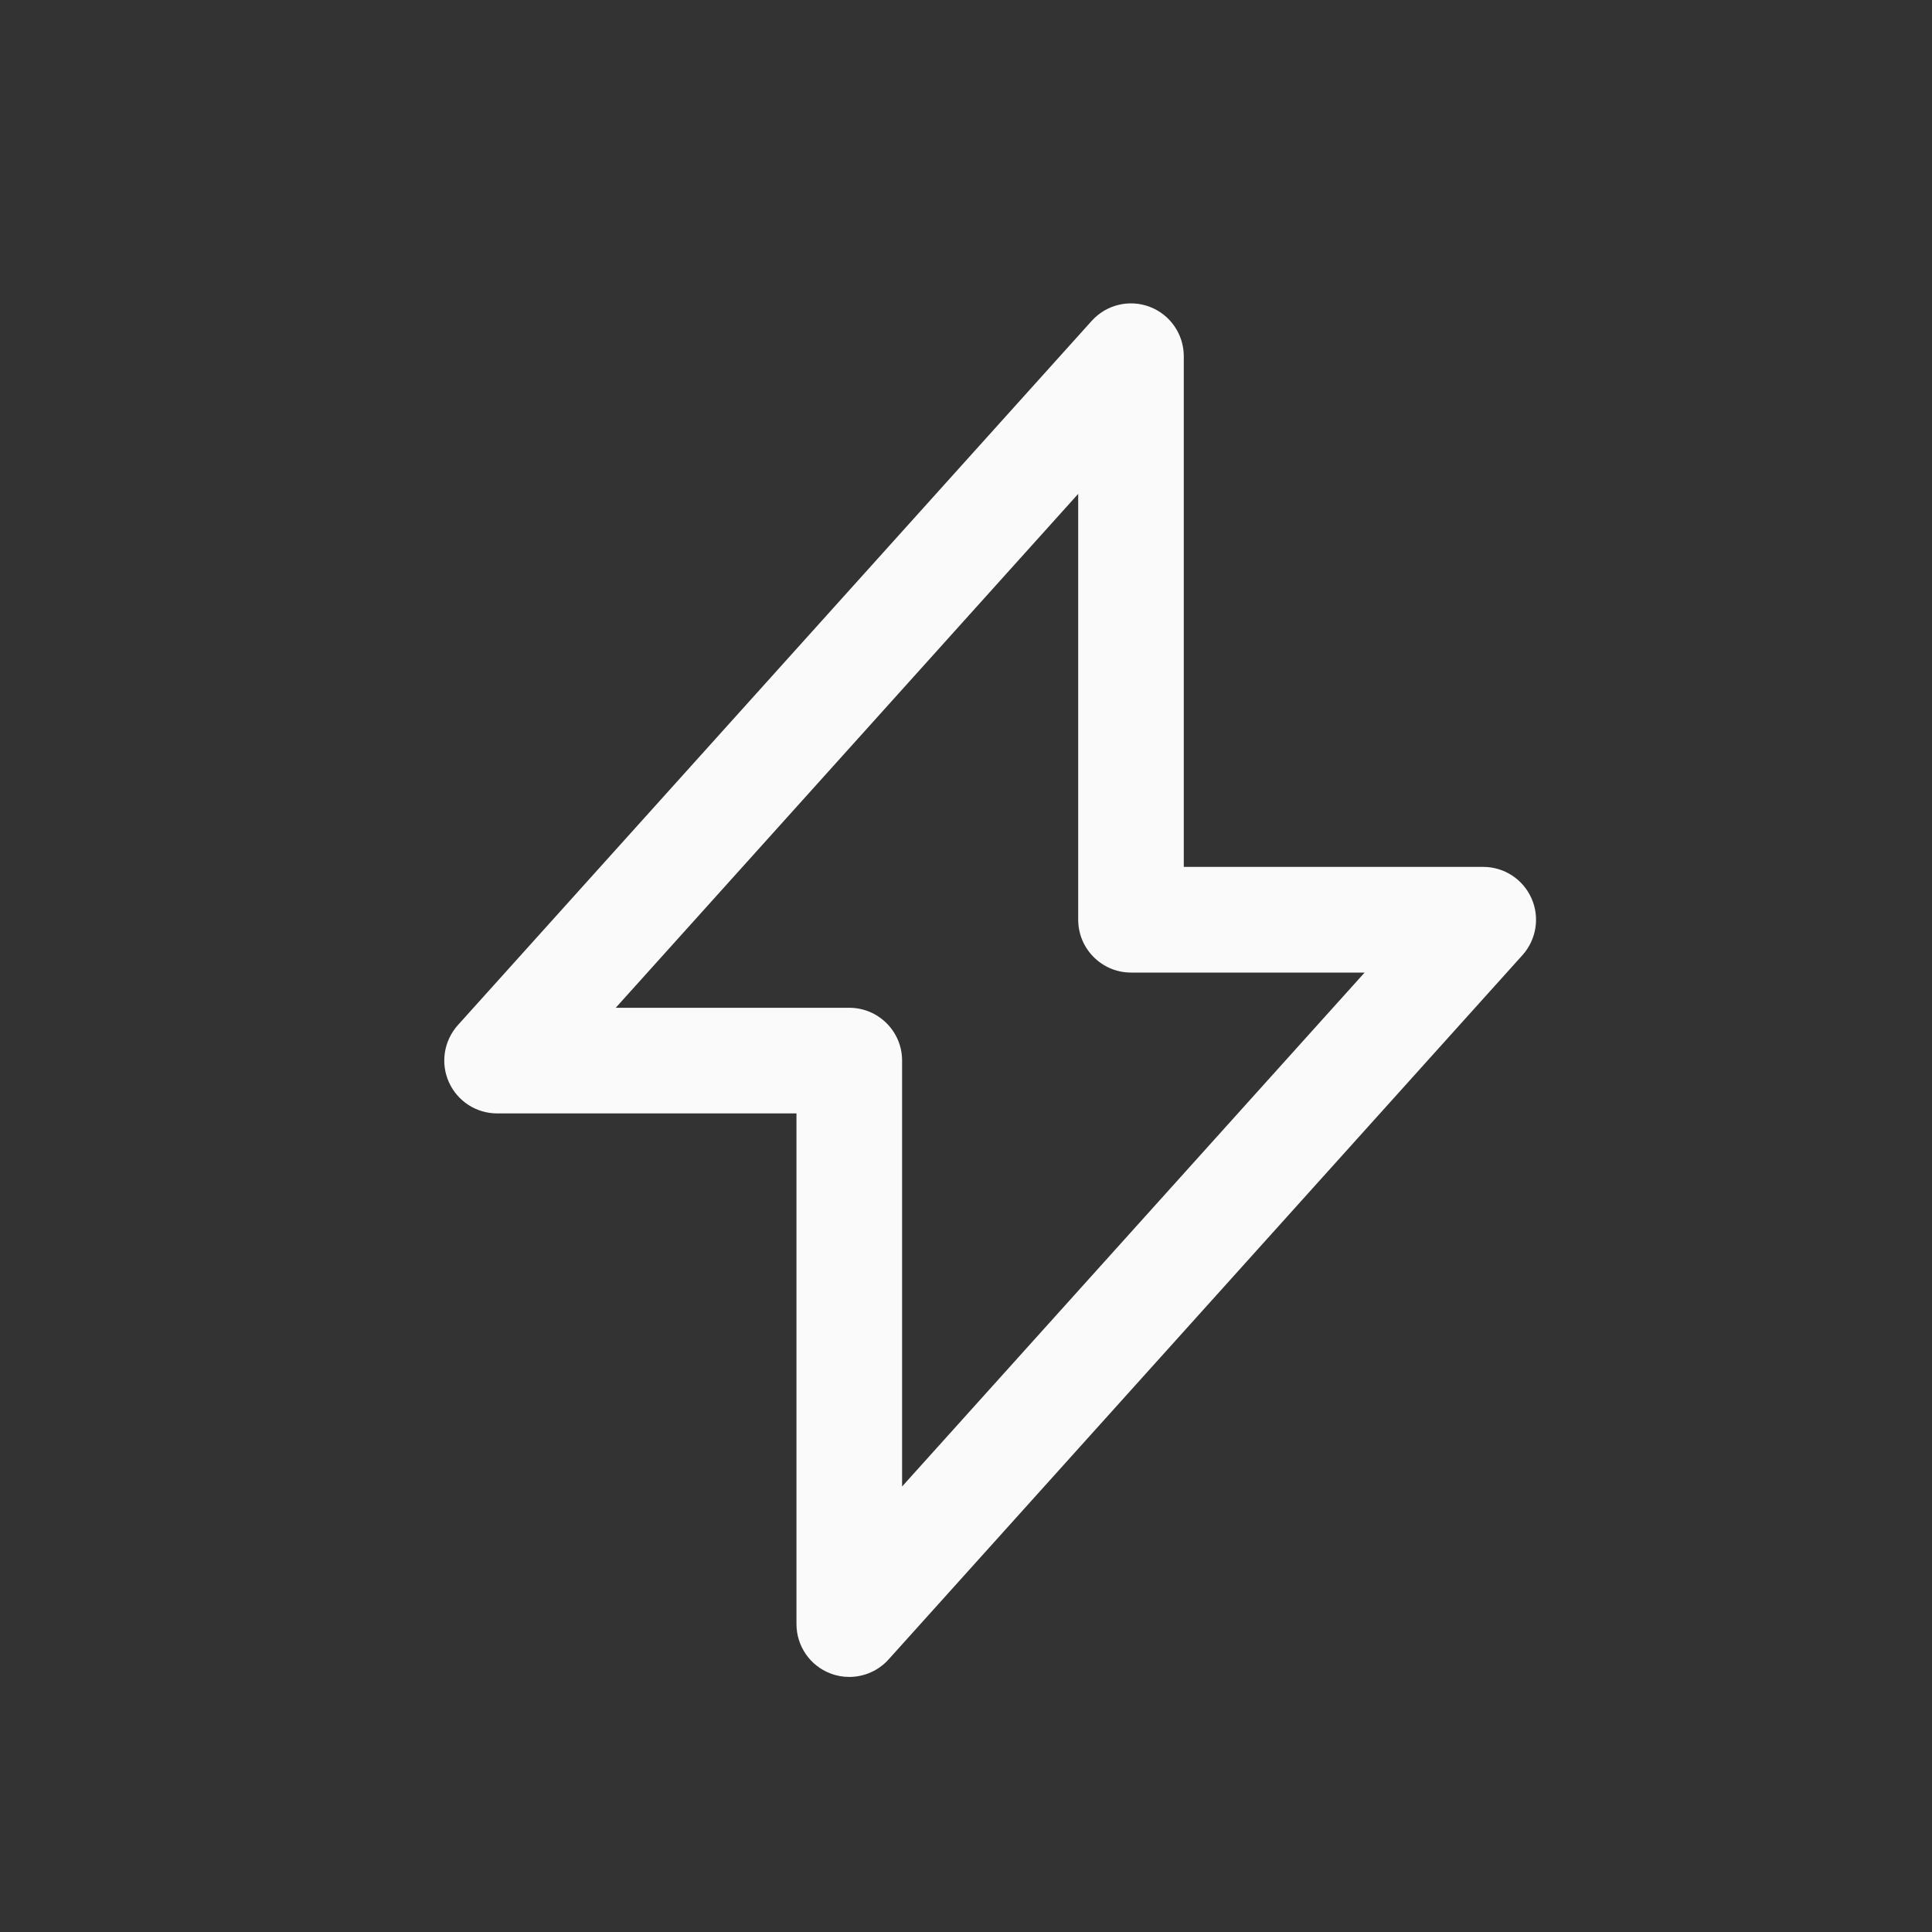 <svg width="40" height="40" viewBox="0 0 40 40" fill="none" xmlns="http://www.w3.org/2000/svg">
<rect x="0" y="0" width="40" height="40" fill="#333333" stroke="none"/>
<path d="M17.583 34.719C17.452 34.719 17.32 34.696 17.191 34.646C16.768 34.484 16.49 34.077 16.49 33.625V23.052H10.292C9.86 23.052 9.469 22.798 9.293 22.403C9.116 22.008 9.191 21.547 9.478 21.226L22.603 6.643C22.906 6.306 23.385 6.191 23.808 6.354C24.23 6.516 24.509 6.923 24.509 7.375V17.948H30.708C31.14 17.948 31.531 18.202 31.707 18.597C31.884 18.992 31.809 19.453 31.522 19.774L18.397 34.357C18.186 34.592 17.887 34.719 17.583 34.719ZM12.748 20.865H17.583C18.187 20.865 18.677 21.355 18.677 21.958V30.776L28.253 20.136H23.417C22.813 20.136 22.323 19.645 22.323 19.042V10.225L12.748 20.865Z" fill="#FAFAFA"/>
</svg>

